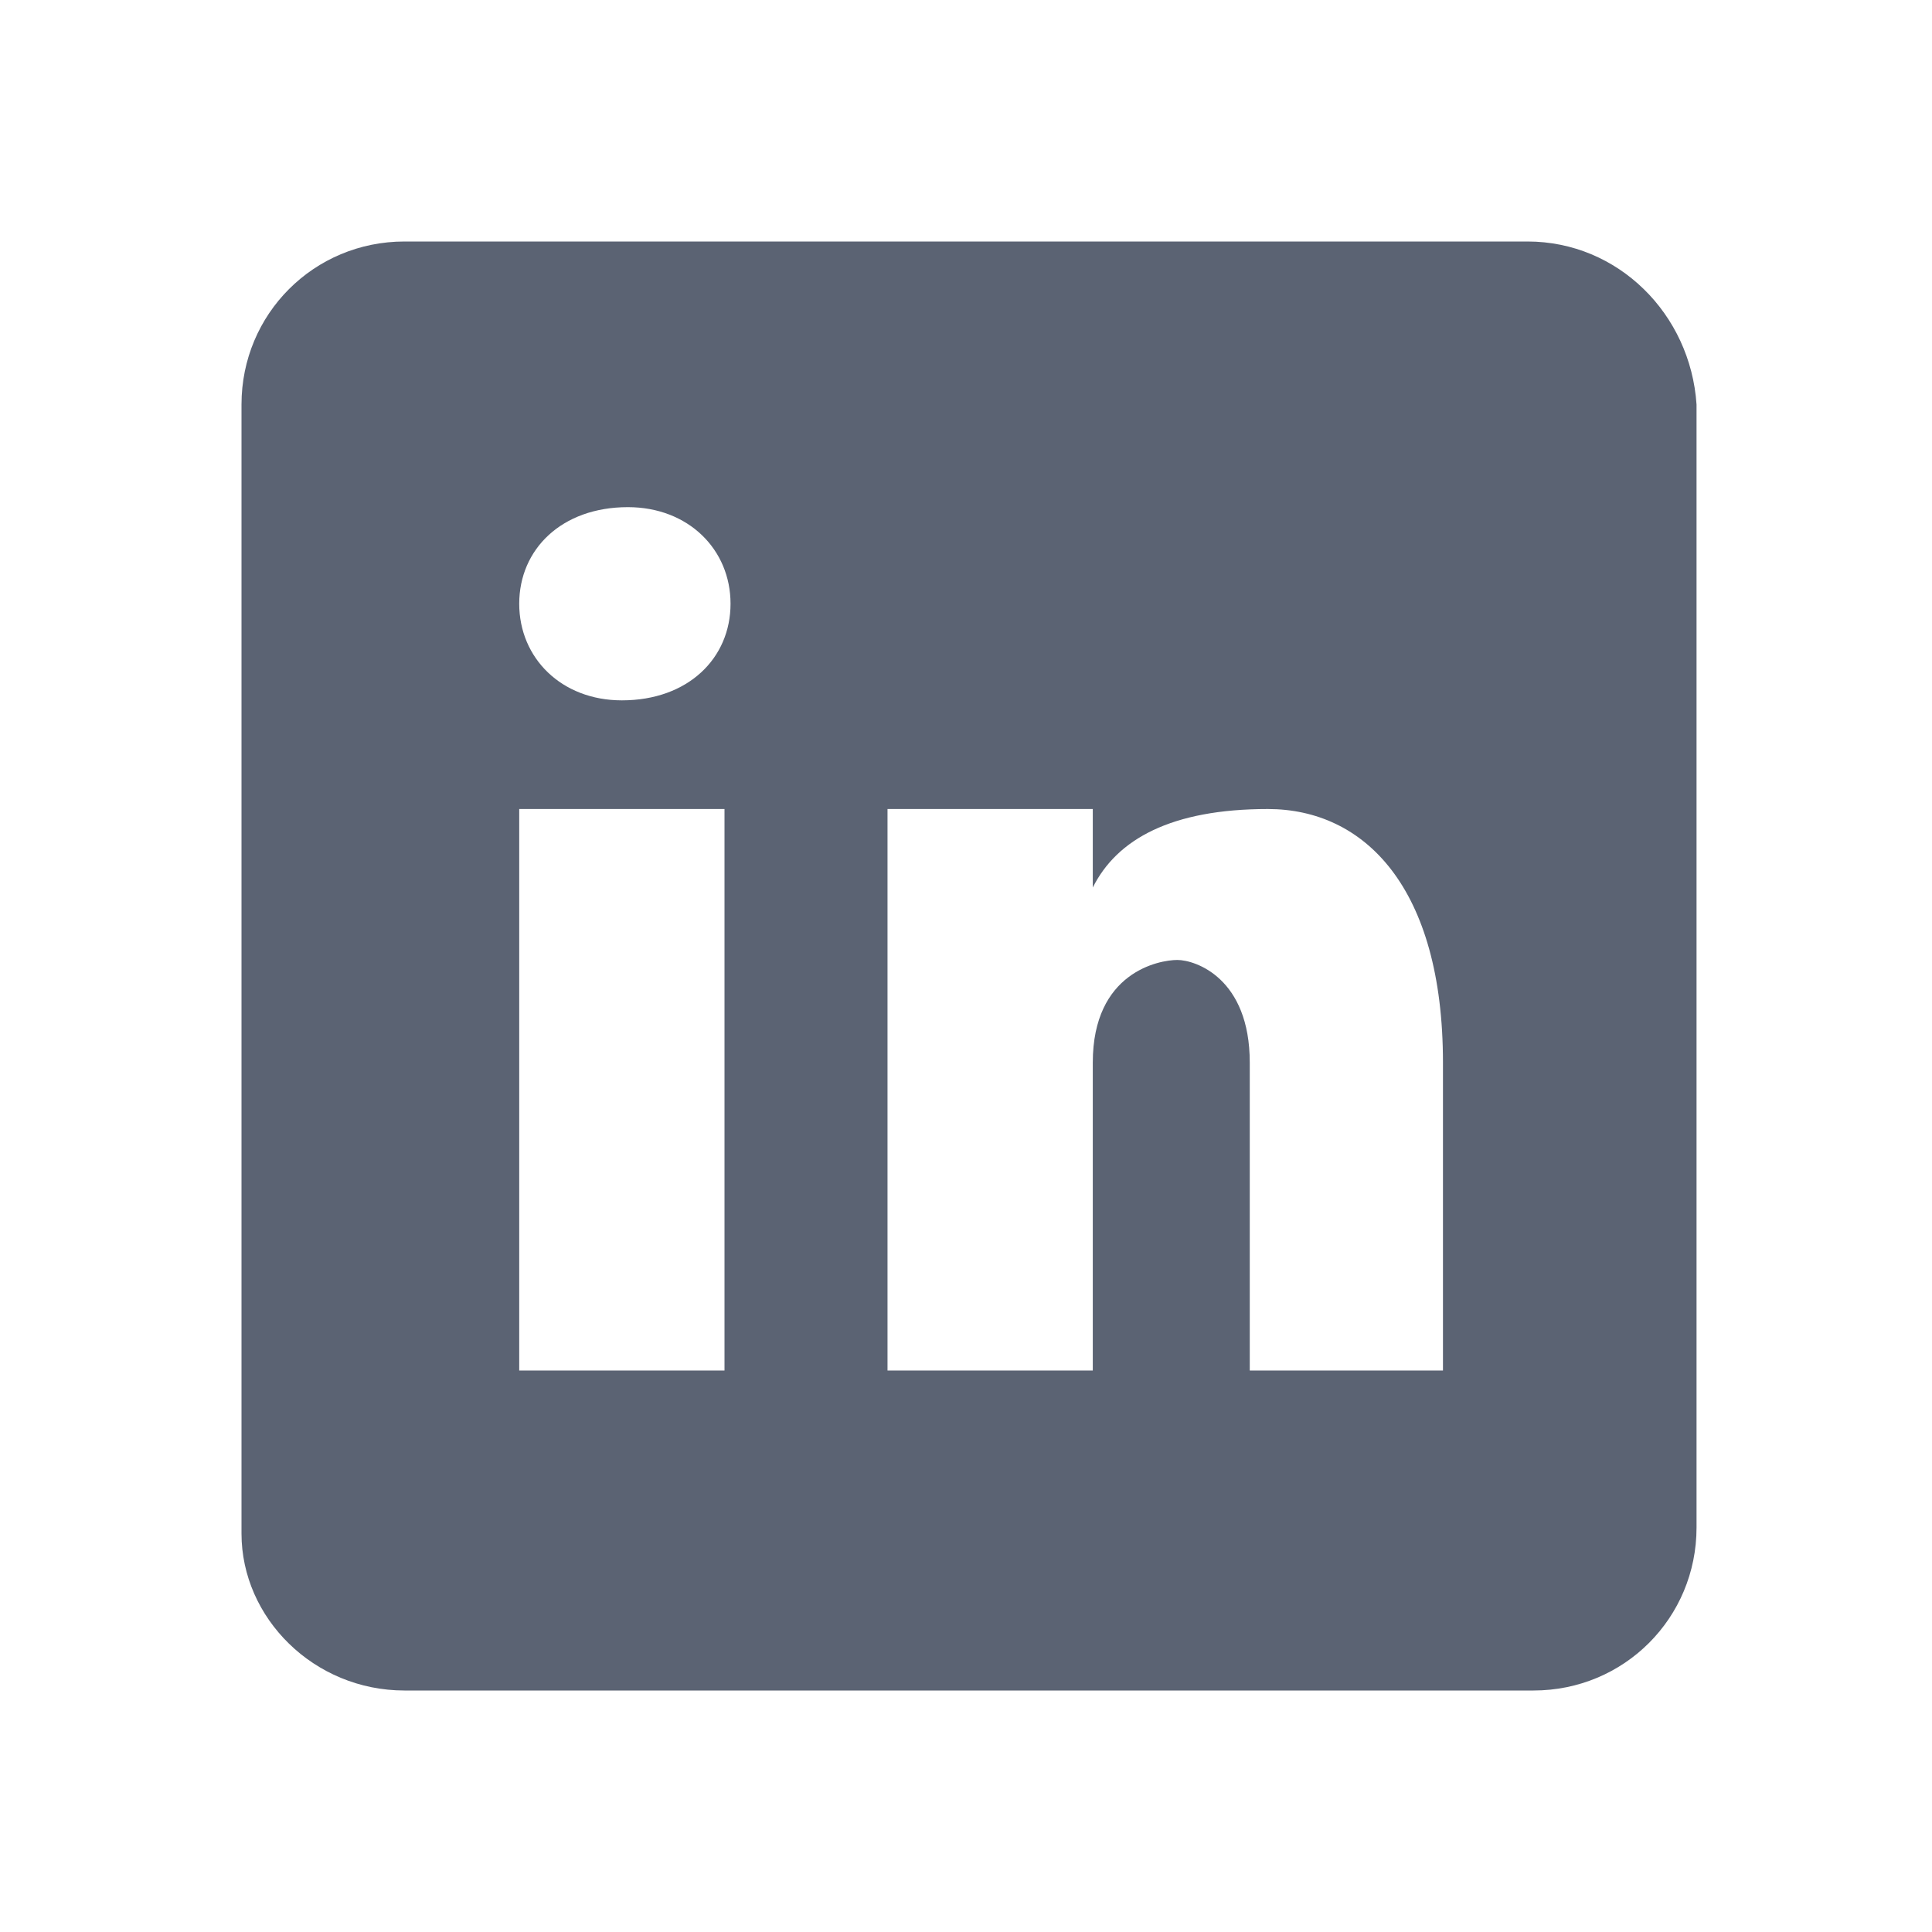 <?xml version="1.0" encoding="utf-8"?>
<!-- Generator: Adobe Illustrator 24.0.1, SVG Export Plug-In . SVG Version: 6.00 Build 0)  -->
<svg version="1.1" id="Layer_1" xmlns="http://www.w3.org/2000/svg" xmlns:xlink="http://www.w3.org/1999/xlink" x="0px" y="0px"
	 viewBox="0 0 32 32" style="enable-background:new 0 0 32 32;" xml:space="preserve">
<style type="text/css">
	.st0{fill:#5b6373;}
</style>
<path class="st0" d="M25.3,4H6.7C5.2,4,4,5.2,4,6.7v18.7C4,26.8,5.2,28,6.7,28h18.7c1.5,0,2.7-1.2,2.7-2.7V6.7C28,5.2,26.8,4,25.3,4
	z M12,22.7H8.6v-9.3H12V22.7z M10.3,11.6c-1,0-1.7-0.7-1.7-1.6c0-0.9,0.7-1.6,1.8-1.6c1,0,1.7,0.7,1.7,1.6
	C12.1,10.9,11.4,11.6,10.3,11.6z M24,22.7h-3.3v-5.1c0-1.4-0.9-1.7-1.2-1.7c-0.3,0-1.4,0.2-1.4,1.7c0,0.2,0,5.1,0,5.1h-3.4v-9.3h3.4
	v1.3c0.4-0.8,1.3-1.3,2.9-1.3s2.9,1.3,2.9,4.2V22.7z"/>
</svg>
